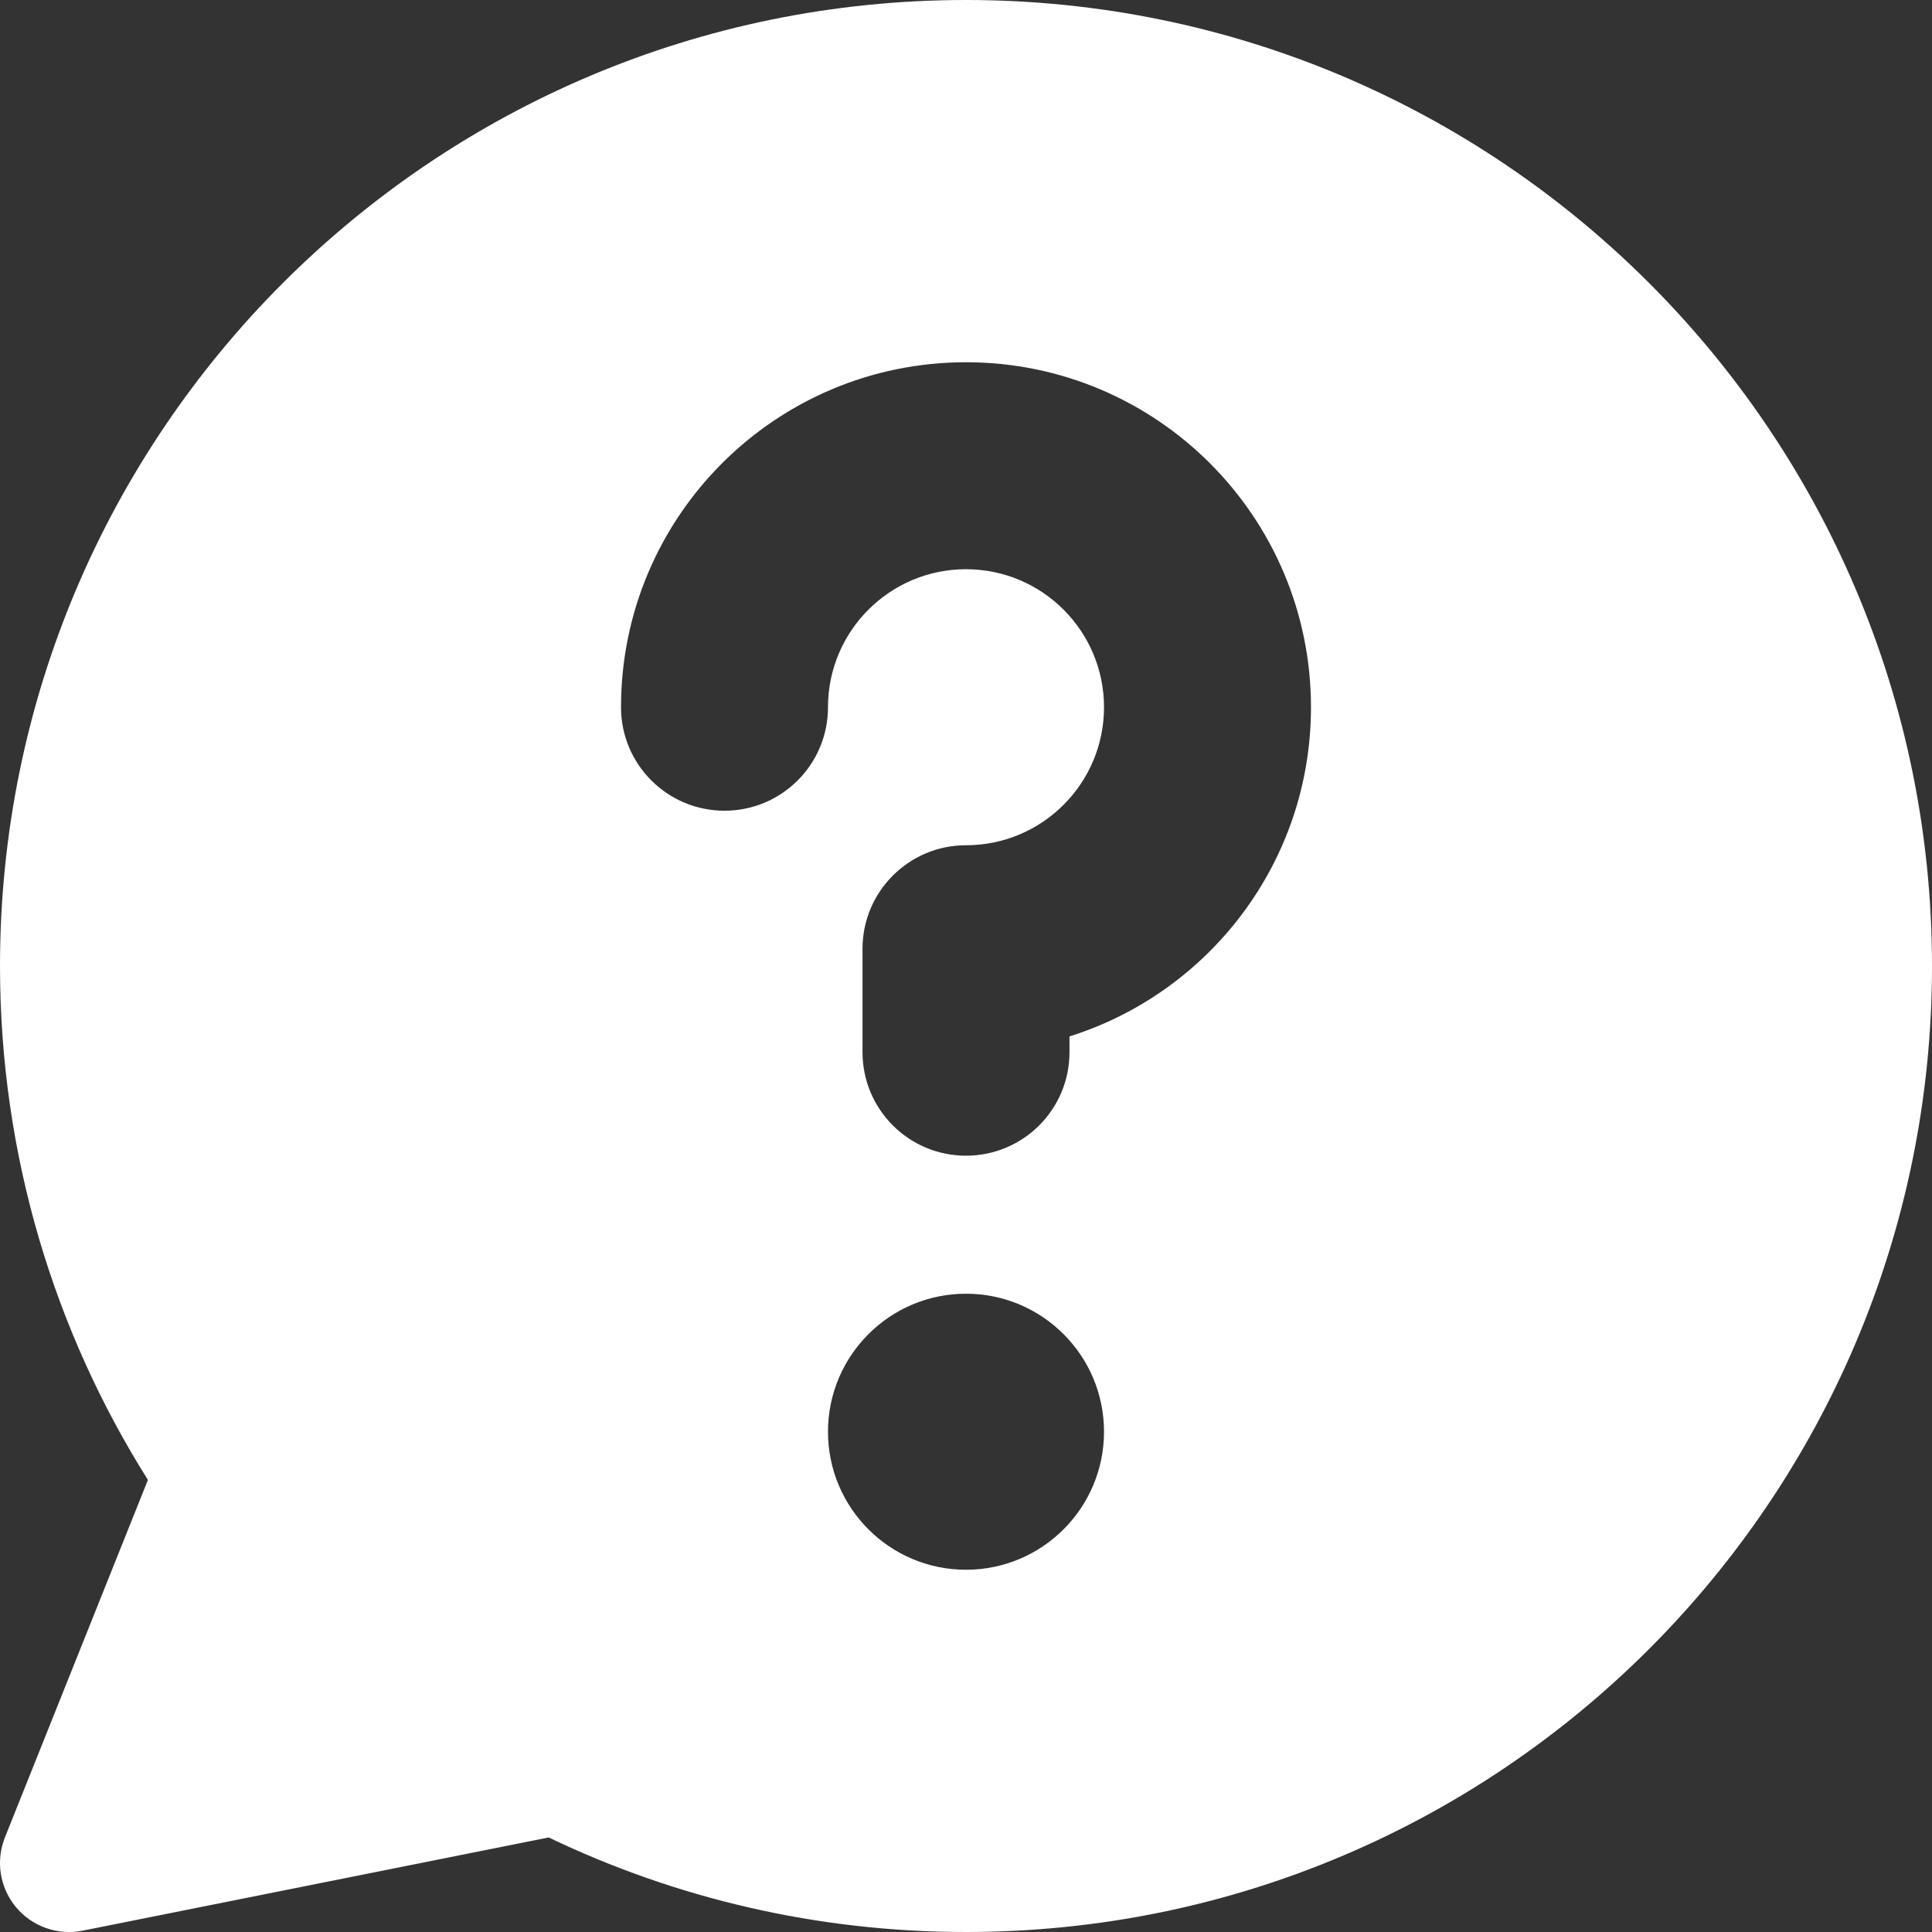 <svg width="16" height="16" viewBox="0 0 16 16" fill="none" xmlns="http://www.w3.org/2000/svg">
<rect x="0" y="0" width="16" height="16" fill="#333333" stroke="none"/>
<g clip-path="url(#clip0_2029_6410)">
<path fill-rule="evenodd" clip-rule="evenodd" d="M7.75255e-06 8C7.75255e-06 3.582 3.582 0 8 0C12.418 0 16 3.582 16 8C16 12.418 12.418 16 8 16C6.763 16 5.591 15.719 4.544 15.217L0.684 15.989C0.478 16.03 0.266 15.955 0.132 15.794C-0.002 15.633 -0.037 15.411 0.041 15.216L1.225 12.256C0.449 11.023 7.75255e-06 9.563 7.75255e-06 8ZM8 4.714C7.369 4.714 6.857 5.226 6.857 5.857C6.857 6.331 6.473 6.714 6 6.714C5.527 6.714 5.143 6.331 5.143 5.857C5.143 4.279 6.422 3 8 3C9.578 3 10.857 4.279 10.857 5.857C10.857 7.136 10.016 8.219 8.857 8.583V8.714C8.857 9.188 8.473 9.571 8 9.571C7.527 9.571 7.143 9.188 7.143 8.714V7.857C7.143 7.384 7.527 7 8 7C8.631 7 9.143 6.488 9.143 5.857C9.143 5.226 8.631 4.714 8 4.714ZM8 10.714C8.631 10.714 9.143 11.226 9.143 11.857C9.143 12.488 8.631 13 8 13C7.369 13 6.857 12.488 6.857 11.857C6.857 11.226 7.369 10.714 8 10.714Z" fill="white"/>
</g>
<defs>
<clipPath id="clip0_2029_6410">
<rect width="16" height="16" fill="white"/>
</clipPath>
</defs>
</svg>
